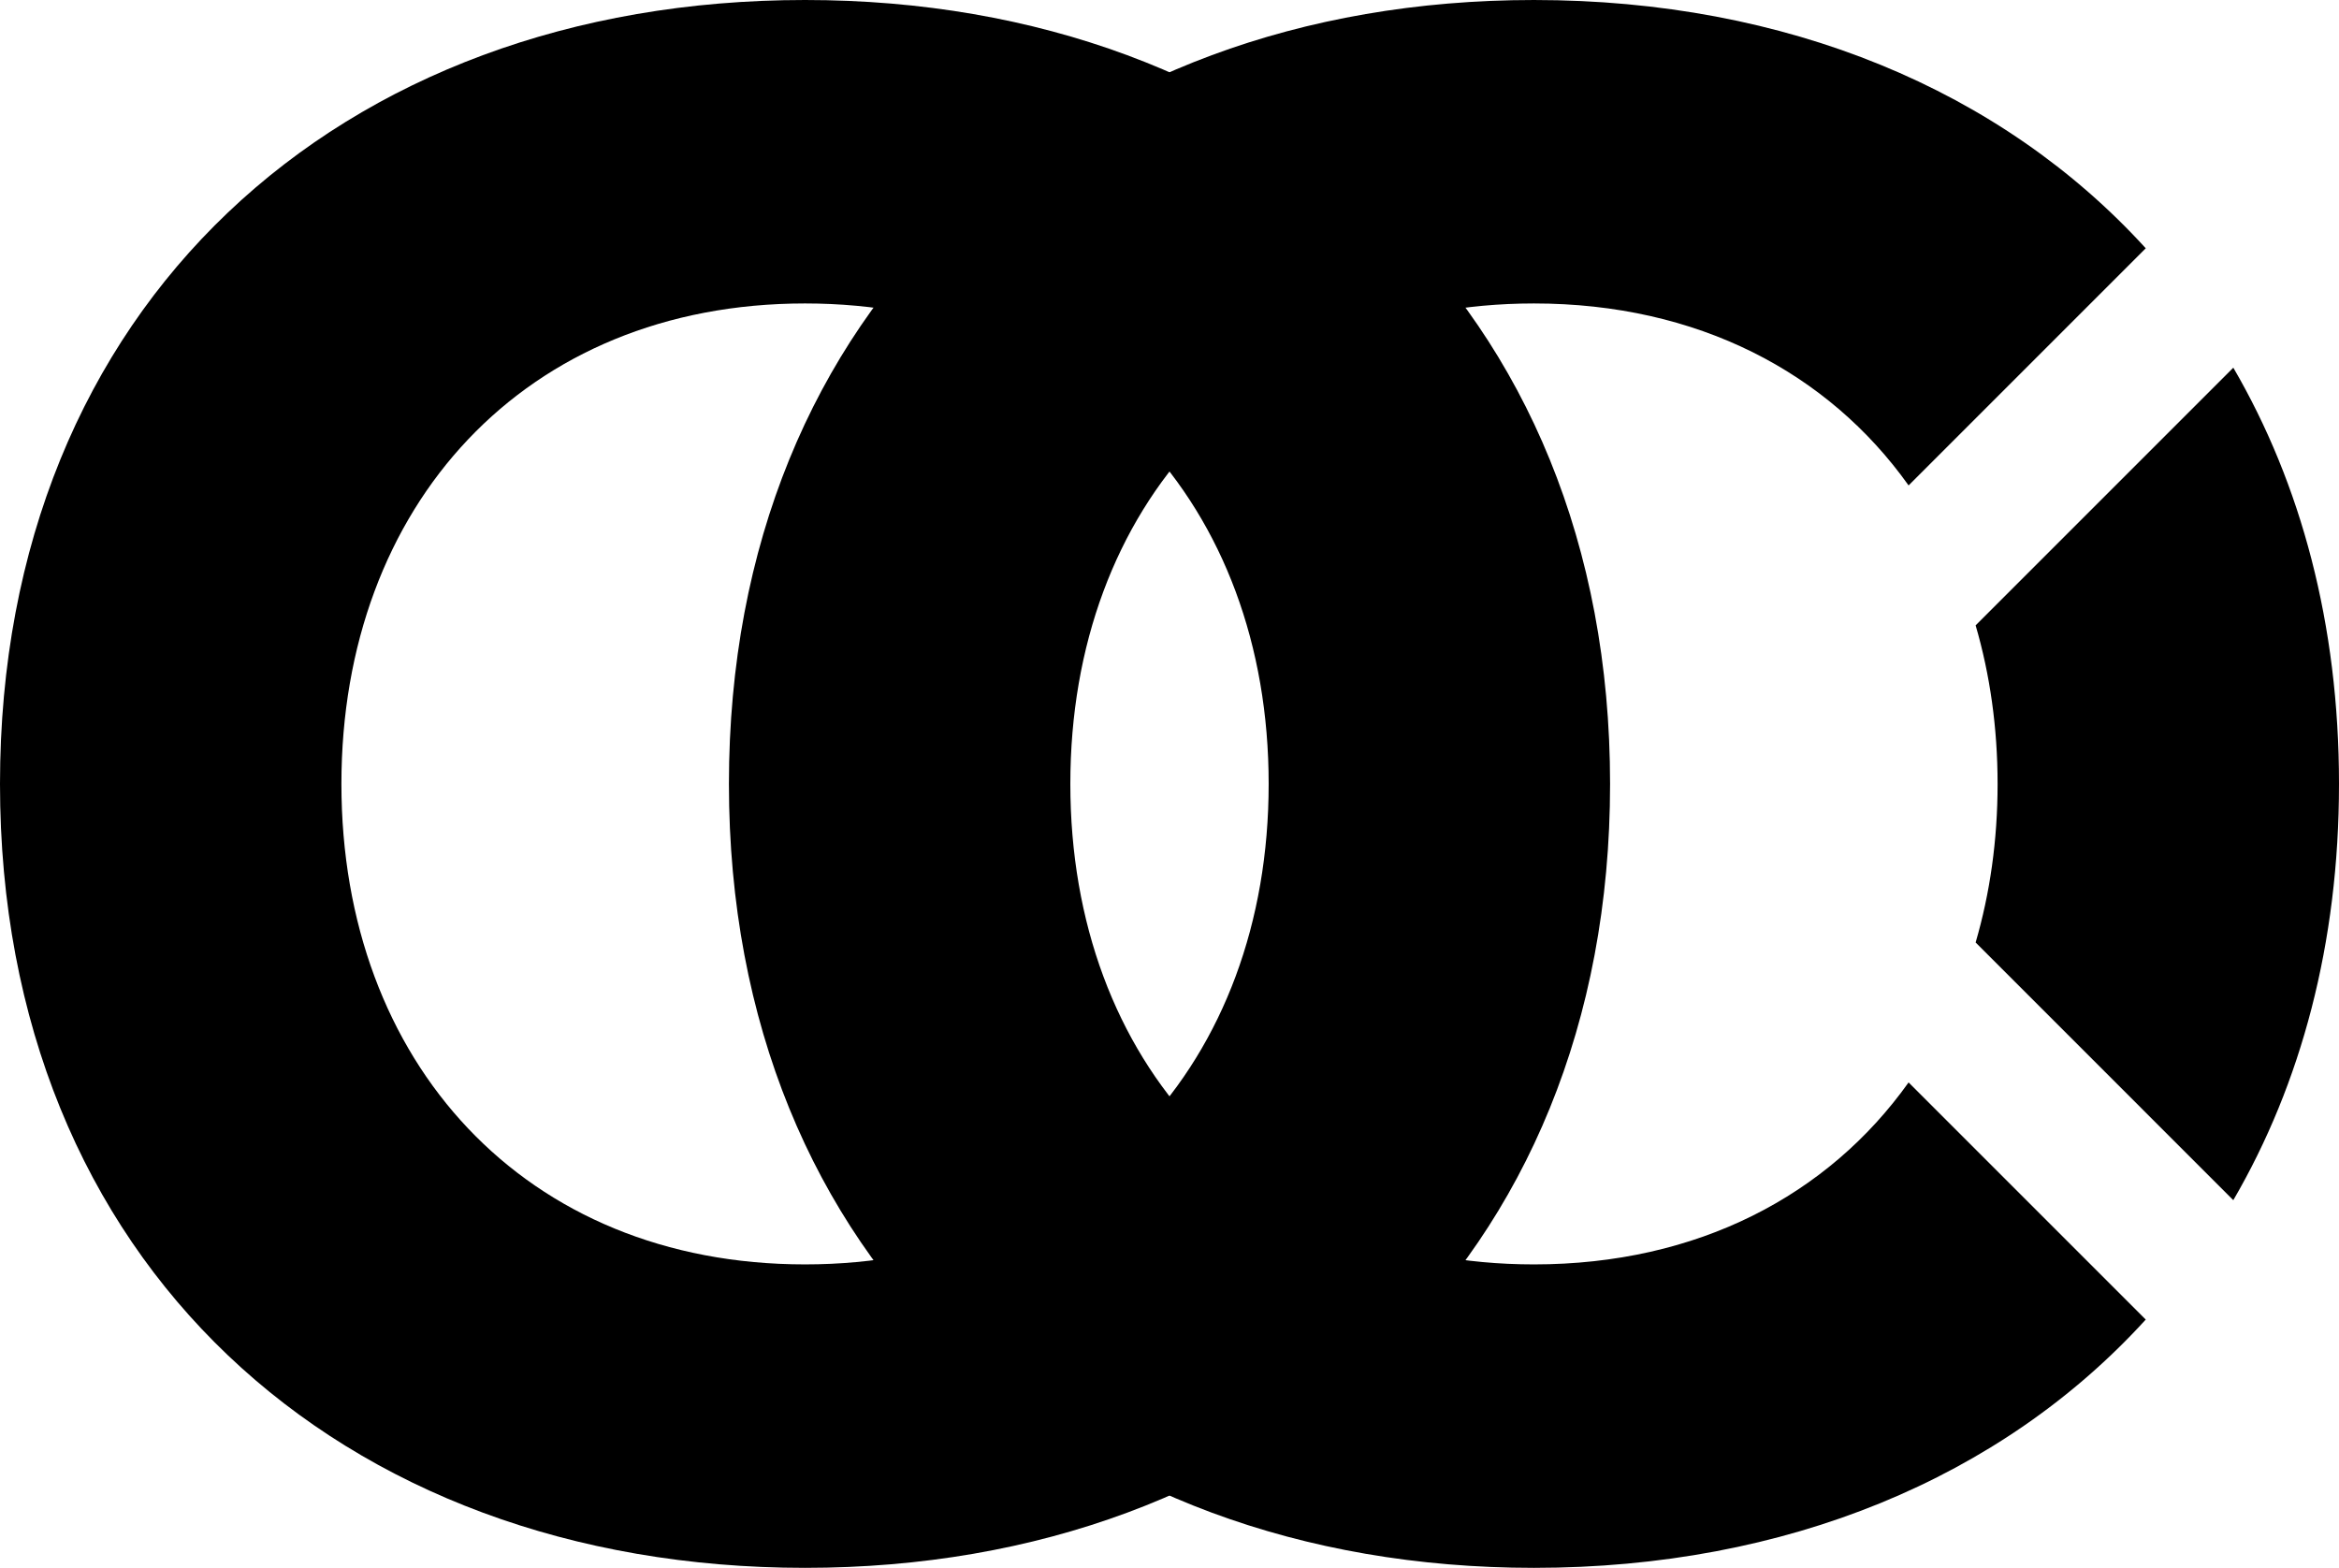 <?xml version="1.0" encoding="UTF-8"?>
<svg xmlns="http://www.w3.org/2000/svg" xmlns:xlink="http://www.w3.org/1999/xlink" xmlns:xodm="http://www.corel.com/coreldraw/odm/2003" xml:space="preserve" width="190.5mm" height="127.699mm" version="1.1" style="shape-rendering:geometricPrecision; text-rendering:geometricPrecision; image-rendering:optimizeQuality; fill-rule:evenodd; clip-rule:evenodd" viewBox="0 0 19050 12769.88">
 <defs>
  <style type="text/css">
   
    .fil0 {fill:black;fill-rule:nonzero}
   
  </style>
 </defs>
 <g id="Camada_x0020_1">
  <g id="logo-focuus-rd-black">
   <path id="focuus-o" class="fil0" d="M6556.59 0c3793.31,0 6556.69,2488.67 6556.69,6384.89 0,3896.18 -2763.38,6384.99 -6556.69,6384.99 -3793.21,0 -6556.59,-2488.81 -6556.59,-6384.99 0,-3896.22 2763.38,-6384.89 6556.59,-6384.89zm0 10298.32c2282.86,0 3776.06,-1647.79 3776.06,-3913.43 0,-2265.54 -1493.2,-3913.33 -3776.06,-3913.33 -2282.75,0 -3775.96,1647.79 -3775.96,3913.33 0,2265.64 1493.21,3913.43 3775.96,3913.43z"></path>
   <path id="focuus-c" class="fil0" d="M12493.32 10298.32c-2282.75,0 -3775.95,-1647.79 -3775.95,-3913.43 0,-2265.54 1493.2,-3913.33 3775.95,-3913.33 1333.54,0 2396.88,562.92 3051.25,1482.16l1931.53 -1931.53c-1174.86,-1289.93 -2926.89,-2022.19 -4982.78,-2022.19 -3793.17,0 -6556.58,2488.67 -6556.58,6384.89 0,3896.21 2763.41,6384.99 6556.58,6384.99 2055.85,0 3807.85,-732.29 4982.74,-2022.19l-1931.53 -1931.49c-654.4,919.23 -1717.71,1482.12 -3051.21,1482.12z"></path>
   <path id="focuus-eyes" class="fil0" d="M16269.41 6384.88c0,458.93 -62.27,891.9 -178.93,1291.59l2098.67 2098.71c551.46,-946.78 860.85,-2089.54 860.85,-3390.3 0,-1300.69 -309.35,-2443.41 -860.78,-3390.16l-2098.71 2098.75c116.67,399.63 178.9,832.55 178.9,1291.41z"></path>
  </g>
 </g>
</svg>
